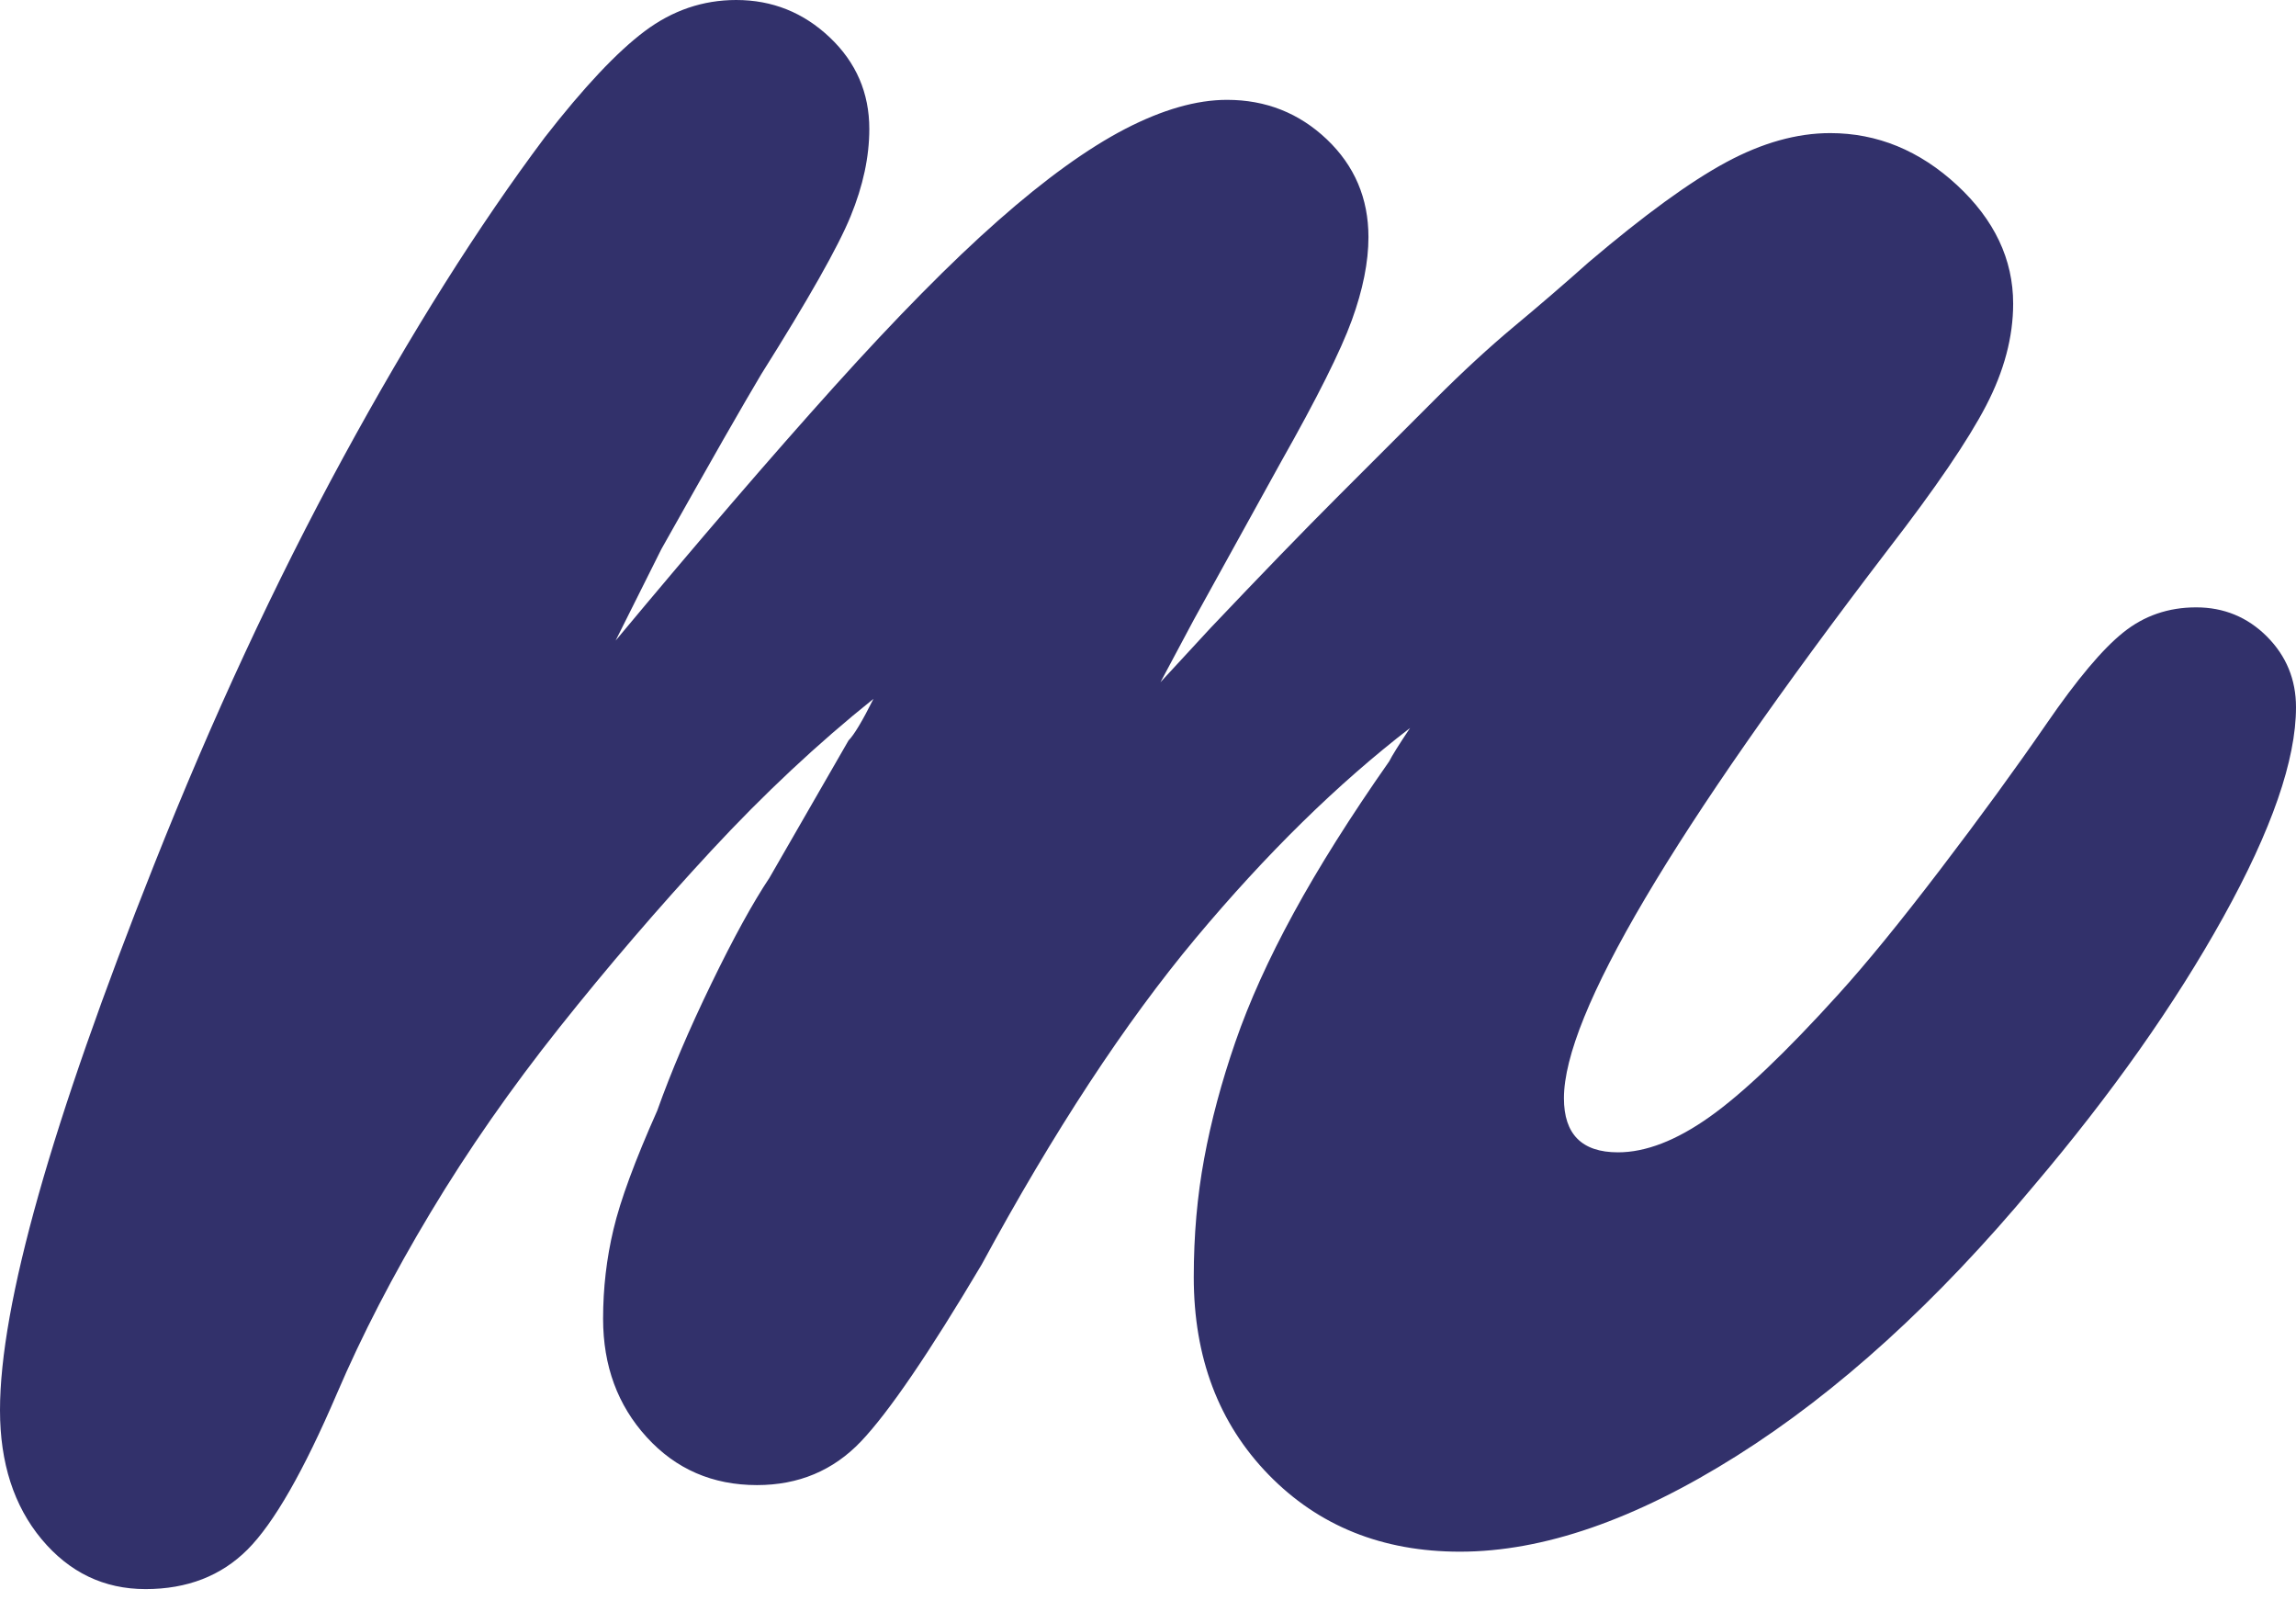 <?xml version="1.0" encoding="UTF-8"?>
<svg xmlns="http://www.w3.org/2000/svg" width="58" height="41" viewBox="0 0 58 41" fill="none">
  <g clip-path="url(#clip0_10264_933)">
    <path d="M33.833 12.504C34.743 11.594 35.549 10.788 36.25 10.087C36.949 9.388 37.616 8.774 38.246 8.248C38.877 7.723 39.507 7.181 40.138 6.619C41.538 5.43 42.694 4.589 43.605 4.098C44.514 3.608 45.391 3.362 46.232 3.362C47.422 3.362 48.491 3.801 49.437 4.676C50.382 5.552 50.855 6.551 50.855 7.67C50.855 8.511 50.627 9.37 50.172 10.245C49.716 11.122 48.893 12.33 47.703 13.87C42.239 21.015 39.507 25.638 39.507 27.739C39.507 28.651 39.962 29.106 40.873 29.106C41.573 29.106 42.344 28.808 43.185 28.212C44.025 27.618 45.111 26.584 46.442 25.113C47.141 24.343 48 23.291 49.016 21.96C50.031 20.63 50.924 19.404 51.696 18.283C52.466 17.163 53.114 16.391 53.64 15.972C54.165 15.551 54.777 15.341 55.478 15.341C56.178 15.341 56.774 15.587 57.264 16.076C57.754 16.567 58 17.163 58 17.863C58 19.194 57.386 20.962 56.161 23.169C54.935 25.375 53.34 27.634 51.38 29.946C48.928 32.888 46.424 35.165 43.868 36.775C41.31 38.386 38.982 39.193 36.881 39.193C34.919 39.193 33.308 38.544 32.047 37.249C30.786 35.953 30.156 34.29 30.156 32.258C30.156 31.207 30.243 30.209 30.419 29.263C30.593 28.317 30.855 27.337 31.206 26.321C31.556 25.306 32.047 24.22 32.678 23.064C33.308 21.908 34.112 20.63 35.094 19.229C35.163 19.089 35.339 18.808 35.62 18.388C33.797 19.79 31.995 21.558 30.208 23.694C28.422 25.831 26.618 28.58 24.797 31.942C23.465 34.185 22.449 35.672 21.75 36.408C21.049 37.144 20.174 37.511 19.123 37.511C18.002 37.511 17.074 37.109 16.339 36.303C15.603 35.498 15.235 34.5 15.235 33.308C15.235 32.538 15.322 31.785 15.498 31.049C15.672 30.314 16.04 29.316 16.602 28.055C16.951 27.074 17.406 26.006 17.967 24.85C18.527 23.694 19.018 22.801 19.438 22.171L21.435 18.703C21.574 18.564 21.784 18.214 22.065 17.652C20.663 18.774 19.297 20.053 17.967 21.487C16.636 22.924 15.357 24.413 14.132 25.953C12.906 27.495 11.821 29.053 10.875 30.629C9.929 32.205 9.141 33.728 8.511 35.2C7.67 37.161 6.918 38.473 6.252 39.14C5.587 39.805 4.728 40.138 3.677 40.138C2.627 40.138 1.752 39.718 1.05 38.877C0.351 38.037 0 36.951 0 35.62C0 32.959 1.297 28.37 3.887 21.855C5.359 18.143 6.953 14.71 8.668 11.558C10.384 8.406 12.083 5.71 13.764 3.467C14.745 2.207 15.585 1.313 16.286 0.788C16.985 0.263 17.757 0 18.598 0C19.508 0 20.296 0.315 20.962 0.946C21.627 1.576 21.96 2.348 21.96 3.257C21.96 3.958 21.803 4.694 21.487 5.464C21.172 6.236 20.418 7.565 19.228 9.456C19.018 9.808 18.703 10.35 18.282 11.085C17.862 11.821 17.337 12.75 16.707 13.87L15.551 16.181C17.652 13.659 19.491 11.524 21.067 9.772C22.643 8.022 24.025 6.619 25.217 5.569C26.408 4.518 27.477 3.748 28.422 3.257C29.367 2.768 30.225 2.522 30.996 2.522C31.977 2.522 32.817 2.855 33.518 3.52C34.218 4.187 34.569 5.009 34.569 5.989C34.569 6.619 34.428 7.321 34.148 8.091C33.868 8.862 33.272 10.053 32.362 11.663L30.156 15.656L29.315 17.232L30.576 15.866C31.837 14.536 32.922 13.415 33.833 12.504Z" fill="#32316B"></path>
  </g>
  <defs>
    <clipPath id="clip0_10264_933">
      <rect width="58" height="40.328" fill="white"></rect>
    </clipPath>
  </defs>
</svg>
